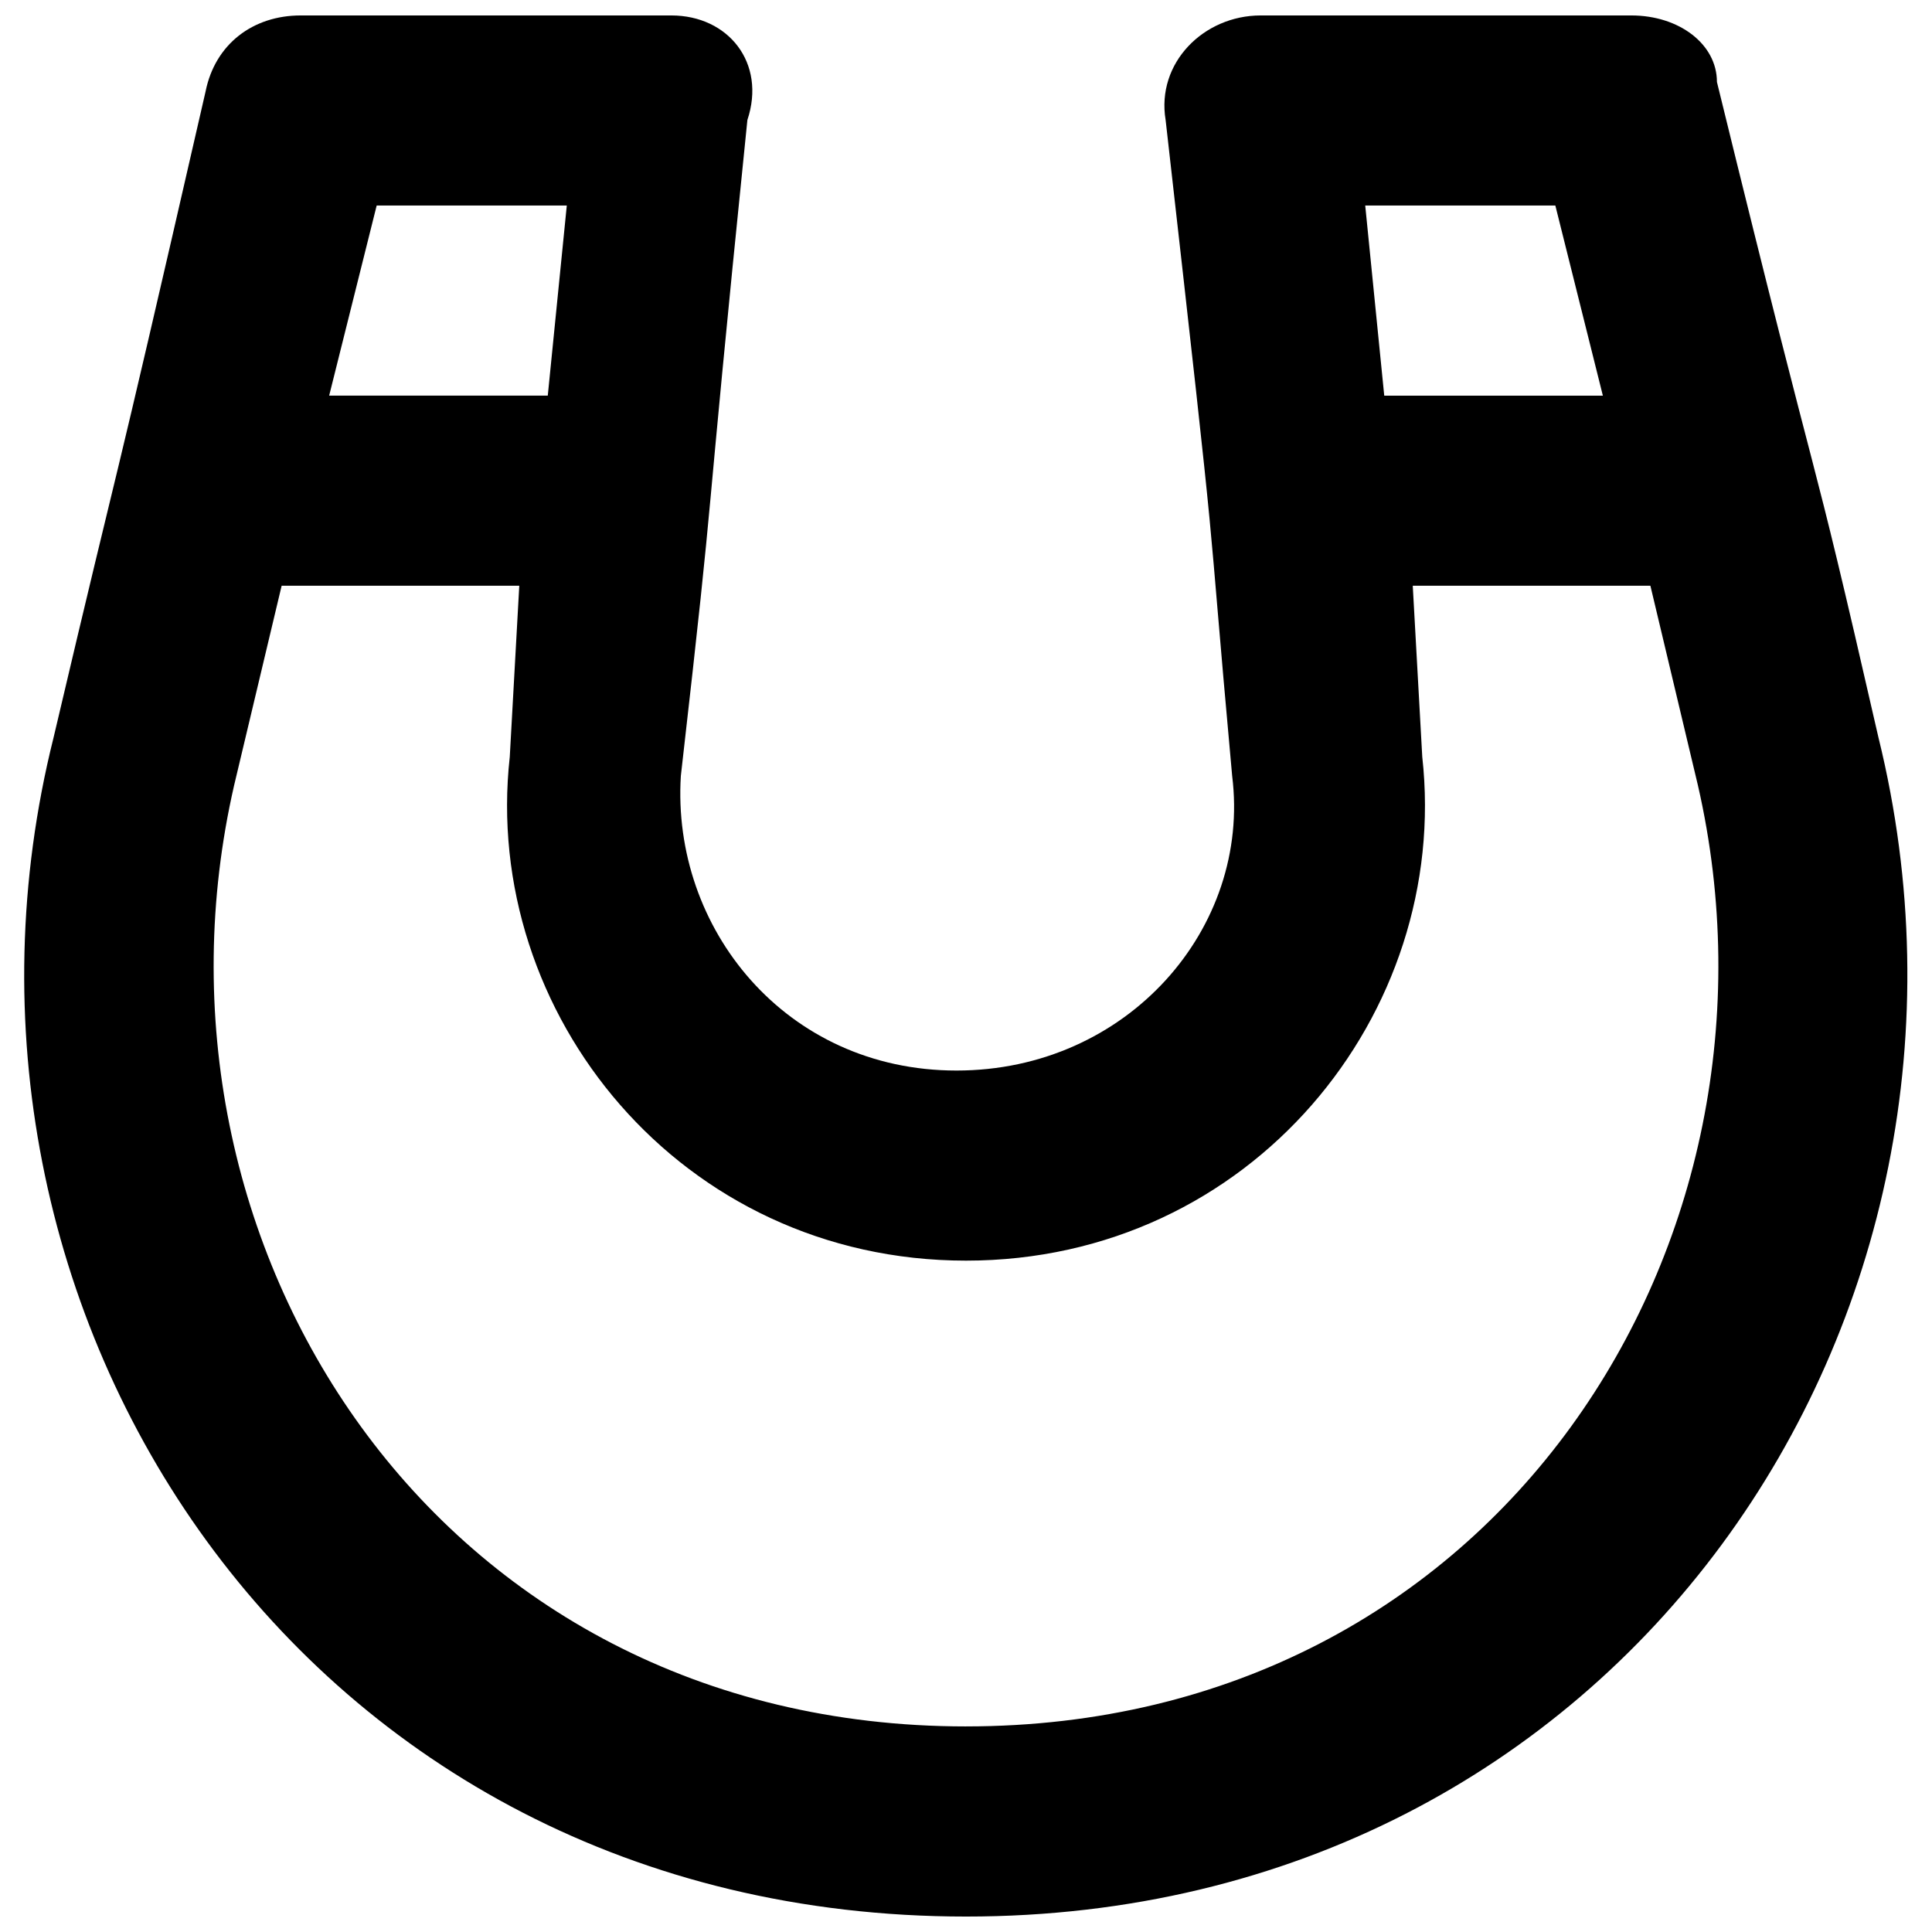 <?xml version="1.0" encoding="UTF-8"?>
<!-- Uploaded to: ICON Repo, www.iconrepo.com, Generator: ICON Repo Mixer Tools -->
<svg width="800px" height="800px" version="1.1" viewBox="144 144 512 512" xmlns="http://www.w3.org/2000/svg">
 <defs>
  <clipPath id="a">
   <path d="m150 148.09h500v503.81h-500z"/>
  </clipPath>
 </defs>
 <g clip-path="url(#a)">
  <path d="m641.83 339.54c-20.152-88.168-12.594-50.383-42.824-173.81 0-10.078-10.078-17.637-22.672-17.637h-98.242c-15.113 0-27.711 12.594-25.191 27.711 15.113 133.51 10.078 90.688 17.633 173.81 5.039 40.305-27.711 78.09-73.051 78.09-45.344 0-75.57-37.785-73.051-78.09 10.078-88.168 5.039-50.383 17.633-173.81 5.035-15.117-5.039-27.711-20.156-27.711h-98.242c-12.594 0-22.672 7.559-25.188 20.152-27.711 120.91-20.152 85.648-40.305 171.3-37.789 151.14 65.492 312.36 241.83 312.36 173.81 0 279.61-158.7 241.83-312.36zm-85.648-141.07 12.594 50.383h-57.938l-5.039-50.383zm-312.36 0h50.383l-5.039 50.379h-57.938zm156.18 403.05c-141.07 0-221.68-128.47-193.96-249.39l12.594-52.898h62.977l-2.519 45.34c-7.559 68.016 45.34 133.51 120.91 133.51 75.57 0 128.47-65.496 120.91-133.51l-2.519-45.344h62.977l12.594 52.898c27.711 120.91-52.898 249.39-193.96 249.39z"/>
 </g>
</svg>